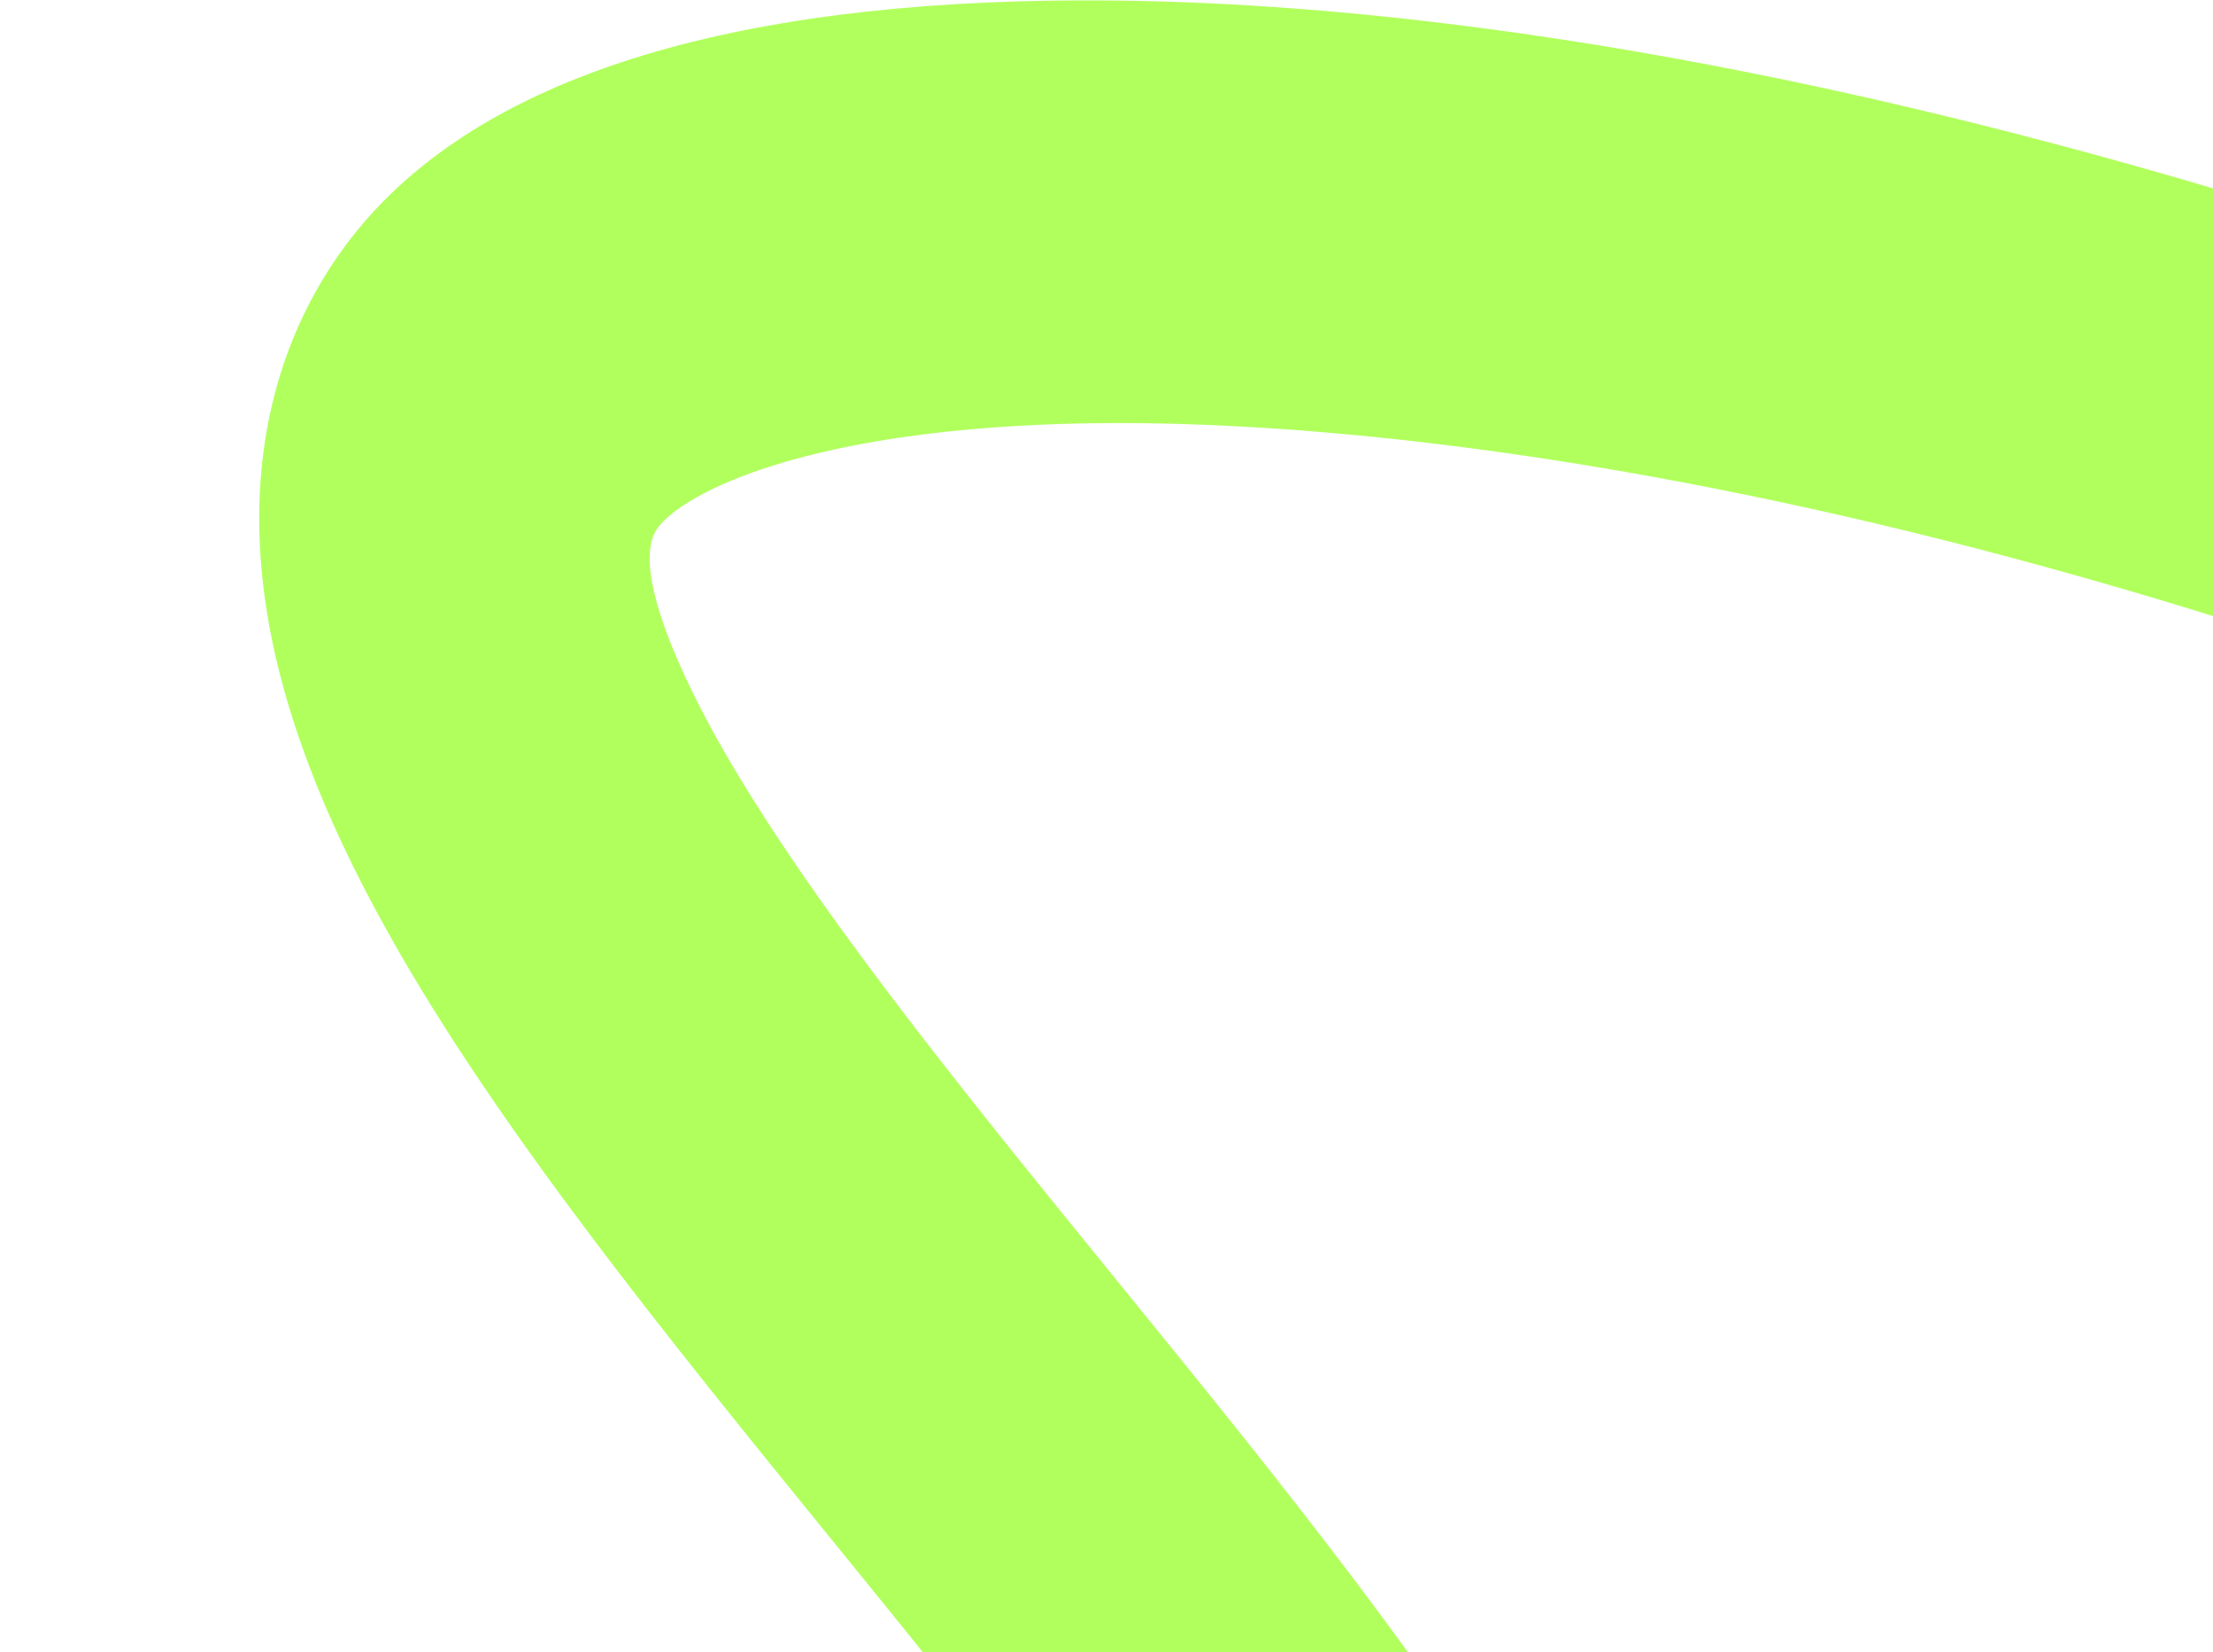 <svg xmlns="http://www.w3.org/2000/svg" width="702" height="524" viewBox="0 0 702 524" fill="none"><path d="M304.916 2639C271.309 2629.23 248.939 2592.37 254.963 2556.66C272.702 2451.44 221.157 2337.36 97.374 2207.92C-18.84 2086.39 -179.262 1972.99 -308.169 1881.86C-493.167 1751.08 -582.685 1684.71 -596.08 1605.73C-601.153 1575.8 -594.035 1547.28 -576.034 1525.42C-507.892 1442.67 -342.497 1466.7 -150.982 1494.52C-56.446 1508.25 41.312 1522.44 118.136 1521.22C207.904 1519.79 231.971 1498.06 238.294 1485.32C238.361 1485.05 243.027 1455.69 167.331 1360.63C109.142 1287.55 24.632 1201.75 -57.106 1118.77C-258.987 913.81 -382.061 781.218 -388.979 668.462C-391.278 631.024 -380.423 597.944 -357.594 572.796C-332.451 545.097 -297.465 529.694 -253.627 527.003C-221.063 525.007 -183.2 529.895 -137.87 541.953C-60.8 562.451 27.562 601.058 113.025 638.393C193.55 673.574 269.615 706.808 330.478 722.985C388.918 738.518 408.369 730.755 410.376 727.821C419.628 714.363 399.43 675.415 390.315 659.297C361.807 608.862 312.31 547.983 264.449 489.111C212.147 424.782 158.065 358.264 123.318 296.191C101.688 257.555 88.9 223.202 84.217 191.183C77.89 147.923 86.693 108.702 109.673 77.759C146.67 27.939 222.059 1.843 333.715 0.2C517.463 -2.5 763.547 62.275 1008.87 177.926C1316.11 322.759 1615.8 543.209 1875.54 815.431C1901.17 842.291 1903.65 884.712 1881.09 910.188C1858.52 935.664 1819.46 934.536 1793.83 907.683C1546.03 647.971 1260.6 437.892 968.398 300.139C643.389 146.926 425.199 133.083 346.475 134.24C255.953 135.566 216.759 156.477 208.687 167.353C199.043 180.341 218.628 218.592 227.495 234.43C255.802 284.997 305.69 346.361 353.938 405.706C405.754 469.441 459.342 535.345 494.176 596.97C544.134 685.336 550.089 758.329 511.897 813.93C458.213 892.067 347.73 862.695 311.424 853.044C241.389 834.433 161.027 799.32 75.942 762.15C-5.168 726.712 -89.035 690.071 -156.945 672.011C-236.263 650.911 -259.345 664.187 -265.622 670.992C-265.525 676.229 -261.698 708.386 -192.061 794.227C-135.574 863.859 -54.97 945.701 22.991 1024.84C233.238 1238.3 414.82 1422.66 348.486 1556.61C330.257 1593.42 298.709 1620.2 254.726 1636.2C221.68 1648.22 181.223 1654.46 131.053 1655.26C45.059 1656.62 -57.382 1641.75 -156.444 1627.36C-239.381 1615.31 -317.718 1603.93 -380.947 1602.55C-419.909 1601.71 -443.984 1605.09 -458.703 1609.08C-448.671 1619.38 -432.994 1633.85 -408.618 1653.42C-365.879 1687.74 -308.316 1728.43 -247.374 1771.51C-113.492 1866.15 53.122 1983.93 178.982 2115.54C251.033 2190.88 302.486 2262.53 336.27 2334.56C377.187 2421.79 390.781 2508.42 376.686 2592.04C372.004 2619.8 351.548 2638.68 326.88 2641.12C319.821 2641.82 312.414 2641.17 304.935 2639L304.916 2639Z" fill="#B1FF5D"></path></svg>